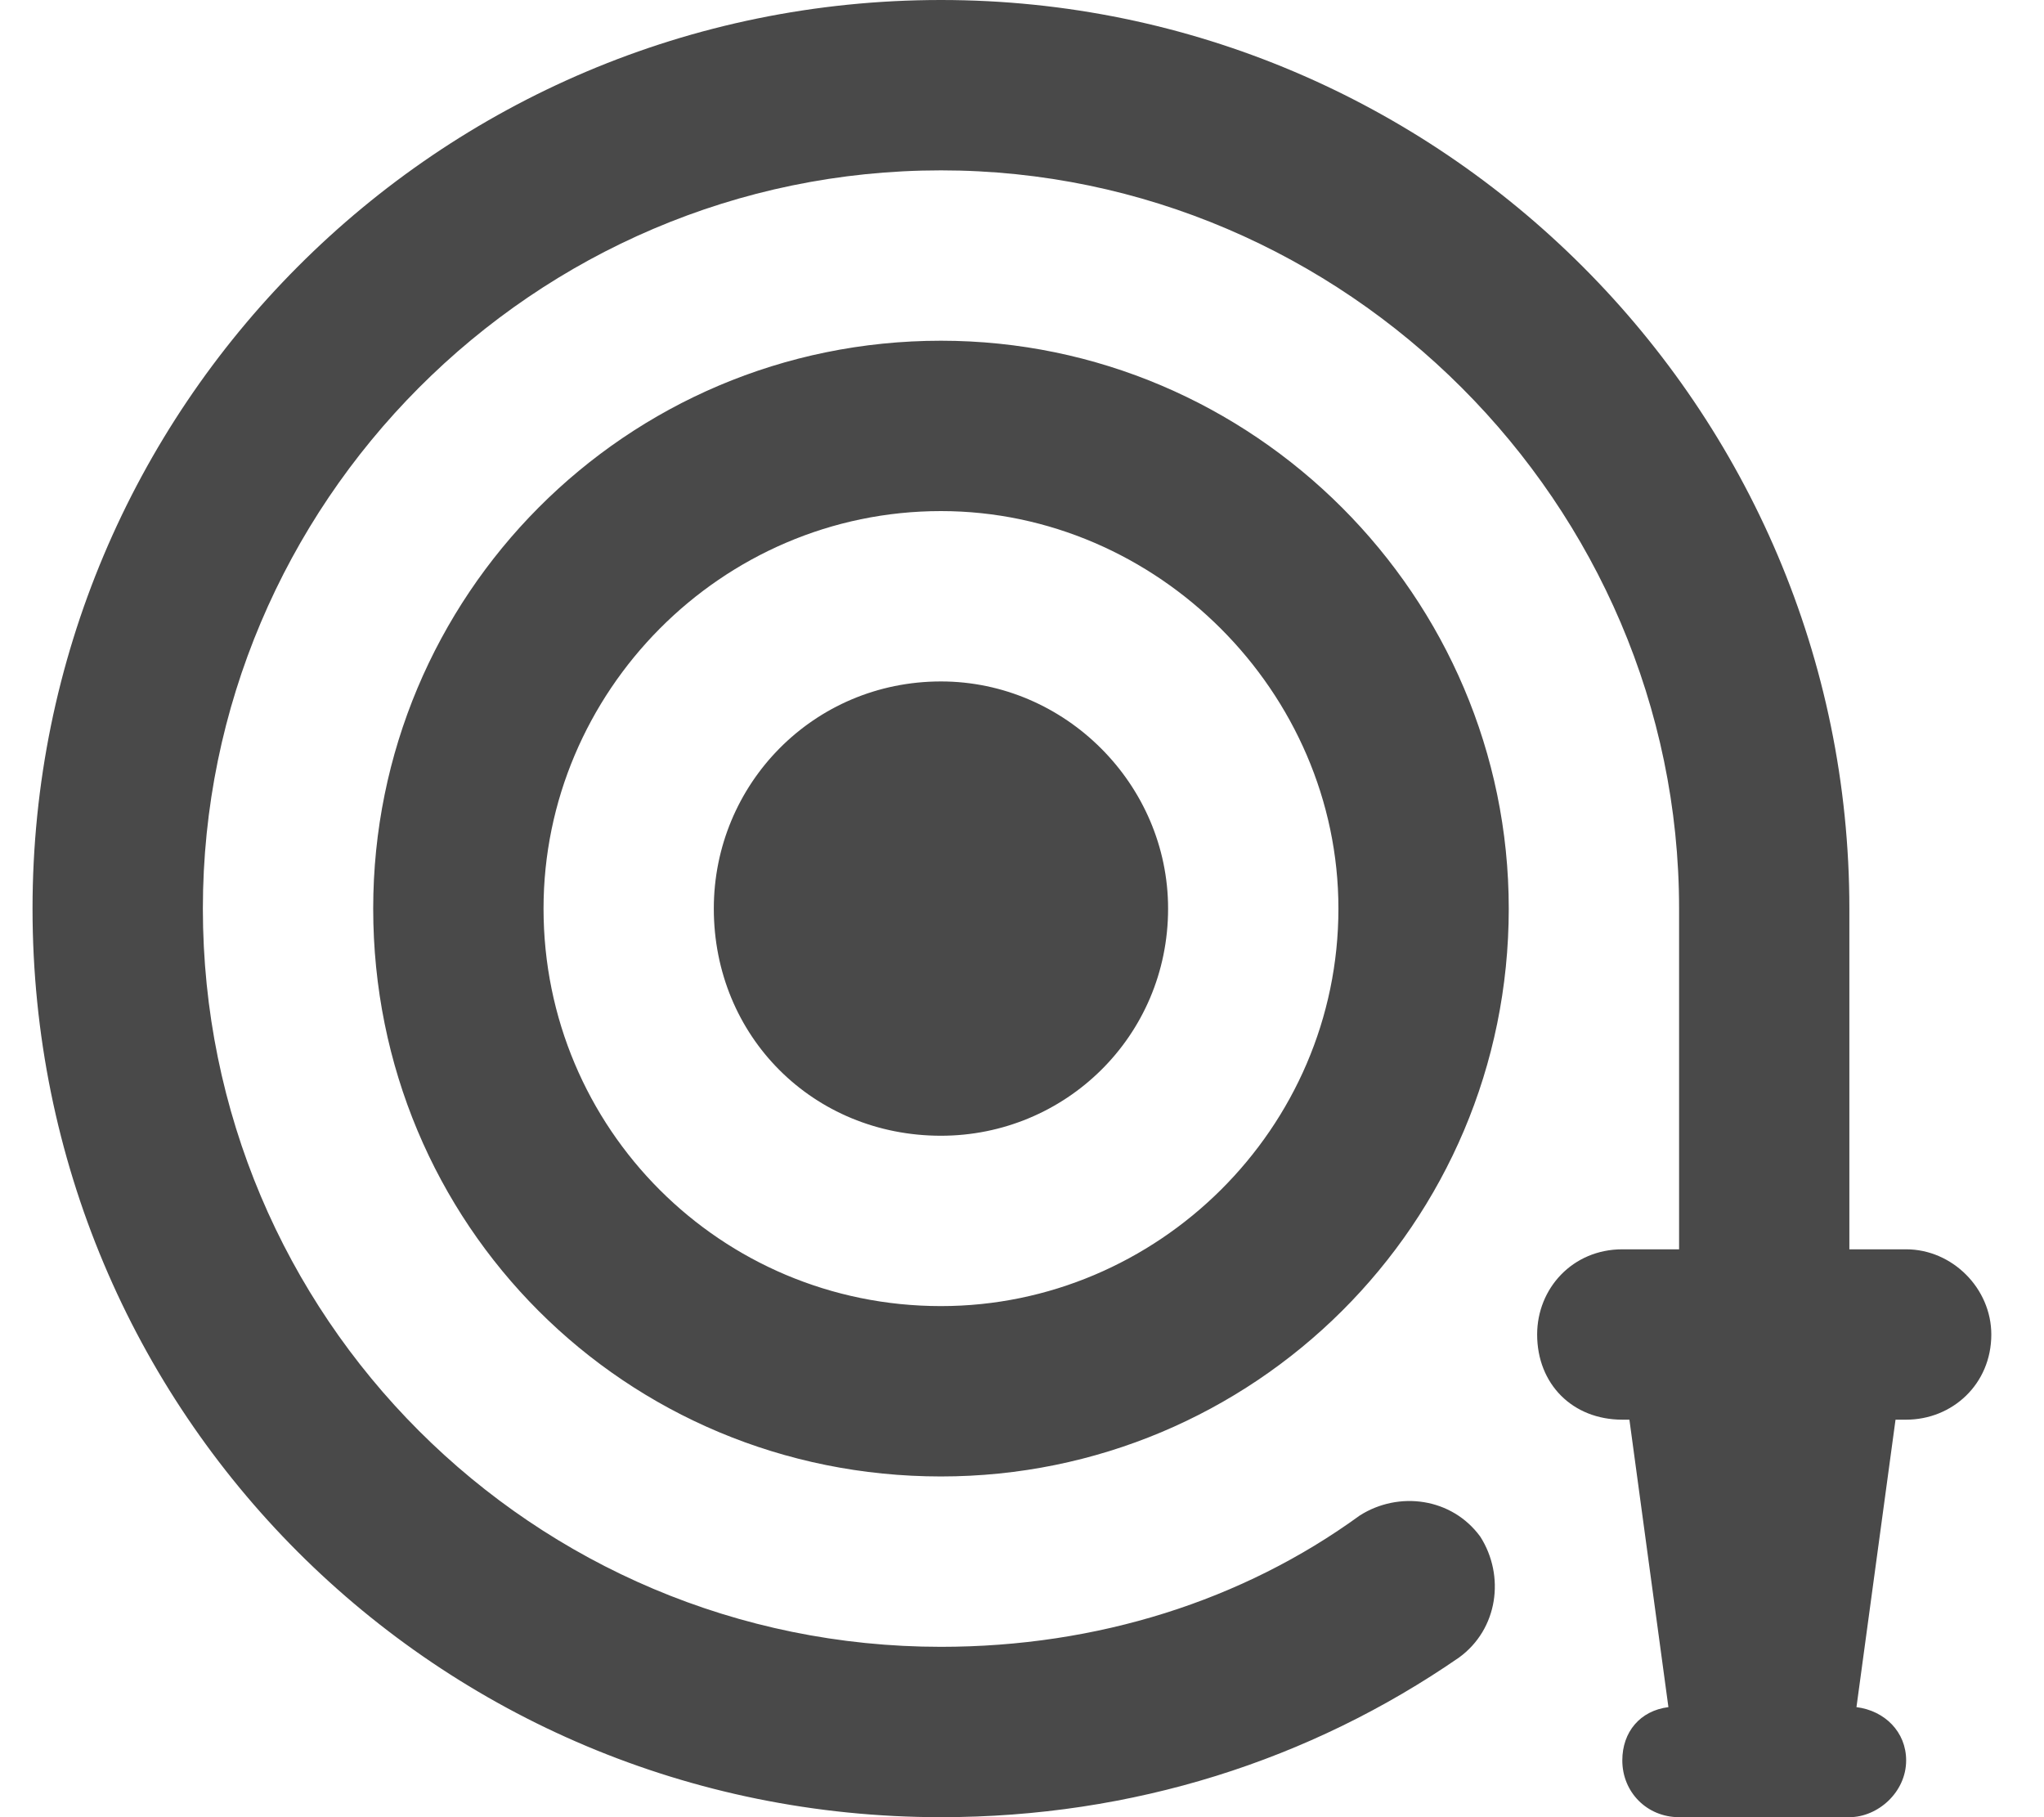 <?xml version="1.0" encoding="UTF-8"?> <svg xmlns="http://www.w3.org/2000/svg" width="36" height="32" viewBox="0 0 36 32" fill="none"><path d="M16.573 12C18.76 12 20.573 13.812 20.573 16C20.573 18.25 18.76 20 16.573 20C14.322 20 12.572 18.25 12.572 16C12.572 13.812 14.322 12 16.573 12ZM33.572 22C34.385 22 35.072 22.688 35.072 23.5C35.072 24.375 34.385 25 33.572 25H33.385L32.697 30.062C33.197 30.125 33.572 30.5 33.572 31C33.572 31.562 33.072 32 32.572 32H29.573C29.01 32 28.573 31.562 28.573 31C28.573 30.5 28.885 30.125 29.385 30.062L28.698 25H28.573C27.698 25 27.073 24.375 27.073 23.5C27.073 22.688 27.698 22 28.573 22H29.573V16C29.573 8.875 23.698 3 16.573 3C9.385 3 3.573 8.875 3.573 16C3.573 23.188 9.385 29 16.573 29C19.323 29 21.885 28.188 23.948 26.688C24.635 26.25 25.573 26.375 26.073 27.062C26.51 27.75 26.385 28.688 25.698 29.188C23.073 31 19.948 32 16.573 32C7.698 32 0.573 24.875 0.573 16C0.573 7.188 7.698 0 16.573 0C25.385 0 32.572 7.188 32.572 16V22H33.572ZM16.573 6C22.073 6 26.573 10.5 26.573 16C26.573 21.562 22.073 26 16.573 26C11.01 26 6.573 21.562 6.573 16C6.573 10.5 11.01 6 16.573 6ZM16.573 23C20.385 23 23.573 19.875 23.573 16C23.573 12.188 20.385 9 16.573 9C12.697 9 9.573 12.188 9.573 16C9.573 19.875 12.697 23 16.573 23Z" fill="#494949"></path></svg> 